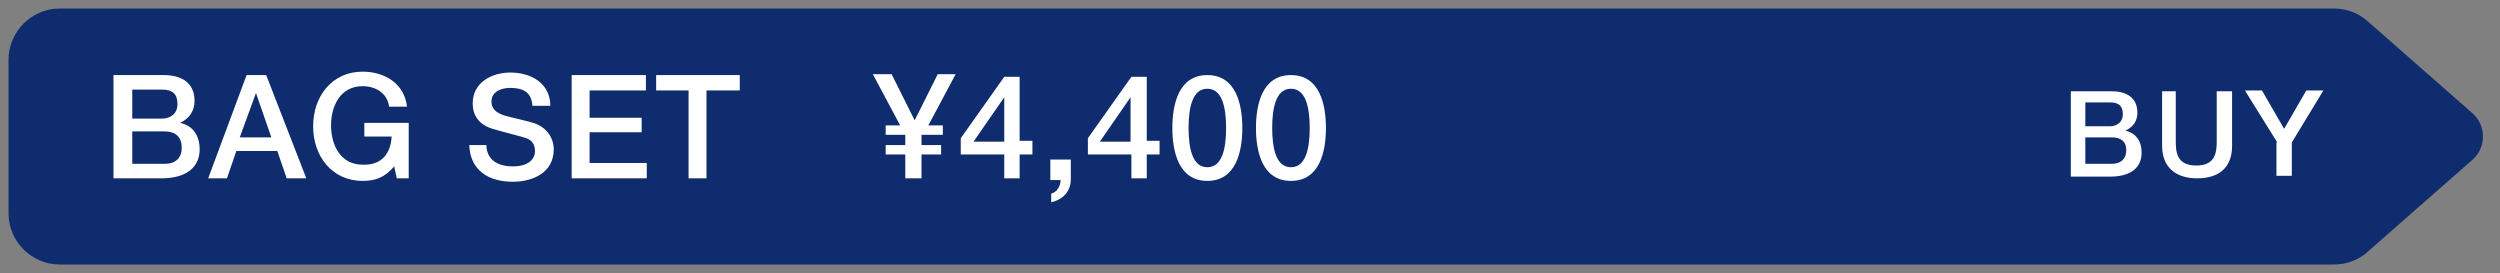 <?xml version="1.0" encoding="utf-8"?>
<!-- Generator: Adobe Illustrator 28.0.0, SVG Export Plug-In . SVG Version: 6.00 Build 0)  -->
<svg version="1.1" id="レイヤー_1" xmlns="http://www.w3.org/2000/svg" xmlns:xlink="http://www.w3.org/1999/xlink" x="0px"
	 y="0px" viewBox="0 0 293 32" style="enable-background:new 0 0 293 32;" xml:space="preserve">
<rect x="0" y="0" width="293" height="32" fill="#808080" stroke="none"/>
<style type="text/css">
	.st0{fill:#0E2C6E;}
	.st1{fill:#FFFFFF;}
</style>
<g>
	<path class="st0" d="M273.5,31H7c-3.3,0-6-2.7-6-6V7c0-3.3,2.7-6,6-6h266.5c1.5,0,2.9,0.5,4,1.5l12.3,10.8c1.6,1.4,1.6,4,0,5.4
		l-12.3,10.8C276.4,30.5,275,31,273.5,31z"/>
	<g>
		<g>
			<path class="st1" d="M13.3,8.8h5.9c2.2,0,3.6,1,3.6,3c0,1.2-0.6,2.1-1.7,2.6v0c1.5,0.3,2.3,1.5,2.3,3.1c0,1.9-1.3,3.4-4.5,3.4
				h-5.6V8.8z M15.5,13.9h3.5c1,0,1.8-0.6,1.8-1.7c0-1.2-0.6-1.7-1.8-1.7h-3.5V13.9z M15.5,19.2h3.8c1.3,0,2-0.7,2-1.9
				c0-1.2-0.7-1.9-2-1.9h-3.8V19.2z"/>
			<path class="st1" d="M28.9,8.8h2.3l4.7,12.1h-2.3l-1.1-3.2h-4.8l-1.1,3.2h-2.2L28.9,8.8z M28.1,16.1h3.7L30,10.9H30L28.1,16.1z"
				/>
			<path class="st1" d="M47.9,20.9h-1.4l-0.3-1.4c-1.1,1.3-2.2,1.7-3.7,1.7c-3.6,0-5.8-2.9-5.8-6.4c0-3.5,2.2-6.4,5.8-6.4
				c2.6,0,4.9,1.4,5.2,4.1h-2.1c-0.2-1.6-1.6-2.4-3.1-2.4c-2.6,0-3.7,2.3-3.7,4.6s1.1,4.6,3.7,4.6c2.2,0.1,3.3-1.3,3.4-3.3h-3.2
				v-1.6h5.2V20.9z"/>
			<path class="st1" d="M57,16.9c0,1.9,1.4,2.6,3.1,2.6c1.9,0,2.6-0.9,2.6-1.8c0-0.9-0.5-1.3-1-1.5c-0.9-0.3-1.9-0.5-3.6-1
				c-2.1-0.5-2.7-1.8-2.7-3.1c0-2.4,2.2-3.6,4.4-3.6c2.5,0,4.7,1.3,4.7,3.9h-2.1c-0.1-1.6-1.1-2.1-2.6-2.1c-1,0-2.2,0.4-2.2,1.6
				c0,0.9,0.6,1.3,1.4,1.6c0.2,0.1,2.9,0.7,3.5,0.9c1.6,0.5,2.4,1.8,2.4,3.1c0,2.7-2.4,3.8-4.8,3.8c-2.8,0-5-1.3-5.1-4.3H57z"/>
			<path class="st1" d="M67,8.8h8.7v1.8h-6.6v3.2h6.1v1.7h-6.1v3.6h6.7v1.8H67V8.8z"/>
			<path class="st1" d="M76.9,8.8h9.8v1.8h-3.9v10.3h-2.1V10.6h-3.8V8.8z"/>
			<path class="st1" d="M106.1,18.1h-2.3V17h2.3v-1.2h-2.3v-1.1h1.7l-3.2-6h2.2l2.7,5.4l2.7-5.4h2.1l-3.2,6h1.7v1.1H108V17h2.3v1.1
				H108v2.8h-1.9V18.1z"/>
			<path class="st1" d="M121,18.1h-1.5v2.8h-1.8v-2.8h-5.1v-1.9l5.1-7.2h1.8v7.5h1.5V18.1z M114.1,16.6h3.6v-5.2h0L114.1,16.6z"/>
			<path class="st1" d="M123.1,18.7h2.4v2.3c0,1.4-0.9,2.4-2.3,2.7v-1c0.7-0.2,1.1-0.9,1.1-1.6h-1.2V18.7z"/>
			<path class="st1" d="M135.9,18.1h-1.5v2.8h-1.8v-2.8h-5.1v-1.9l5.1-7.2h1.8v7.5h1.5V18.1z M128.9,16.6h3.6v-5.2h0L128.9,16.6z"/>
			<path class="st1" d="M145.6,15c0,2.7-0.7,6.2-4.1,6.2s-4.1-3.5-4.1-6.2c0-2.7,0.7-6.2,4.1-6.2S145.6,12.3,145.6,15z M143.7,15
				c0-2.5-0.5-4.6-2.2-4.6s-2.2,2.1-2.2,4.6c0,2.5,0.5,4.6,2.2,4.6S143.7,17.5,143.7,15z"/>
			<path class="st1" d="M155.4,15c0,2.7-0.7,6.2-4.1,6.2s-4.1-3.5-4.1-6.2c0-2.7,0.7-6.2,4.1-6.2S155.4,12.3,155.4,15z M153.5,15
				c0-2.5-0.5-4.6-2.2-4.6s-2.2,2.1-2.2,4.6c0,2.5,0.5,4.6,2.2,4.6S153.5,17.5,153.5,15z"/>
		</g>
	</g>
	<g>
		<g>
			<path class="st1" d="M242.6,10.7h4.9c1.8,0,3,0.8,3,2.5c0,1-0.5,1.7-1.4,2.1v0c1.2,0.3,1.9,1.2,1.9,2.6c0,1.6-1.1,2.8-3.7,2.8
				h-4.6V10.7z M244.4,14.8h2.9c0.8,0,1.5-0.5,1.5-1.4c0-1-0.5-1.4-1.5-1.4h-2.9V14.8z M244.4,19.2h3.1c1.1,0,1.7-0.6,1.7-1.6
				c0-1-0.6-1.5-1.7-1.5h-3.1V19.2z"/>
			<path class="st1" d="M253.2,10.7h1.8v5.8c0,1.3,0.1,2.9,2.4,2.9c2.3,0,2.4-1.6,2.4-2.9v-5.8h1.8v6.4c0,2.6-1.6,3.8-4.1,3.8
				s-4.1-1.3-4.1-3.8V10.7z"/>
			<path class="st1" d="M266.9,16.7l-3.8-6.1h2l2.6,4.5l2.6-4.5h2l-3.7,6.1v3.9h-1.8V16.7z"/>
		</g>
	</g>
</g>
</svg>
